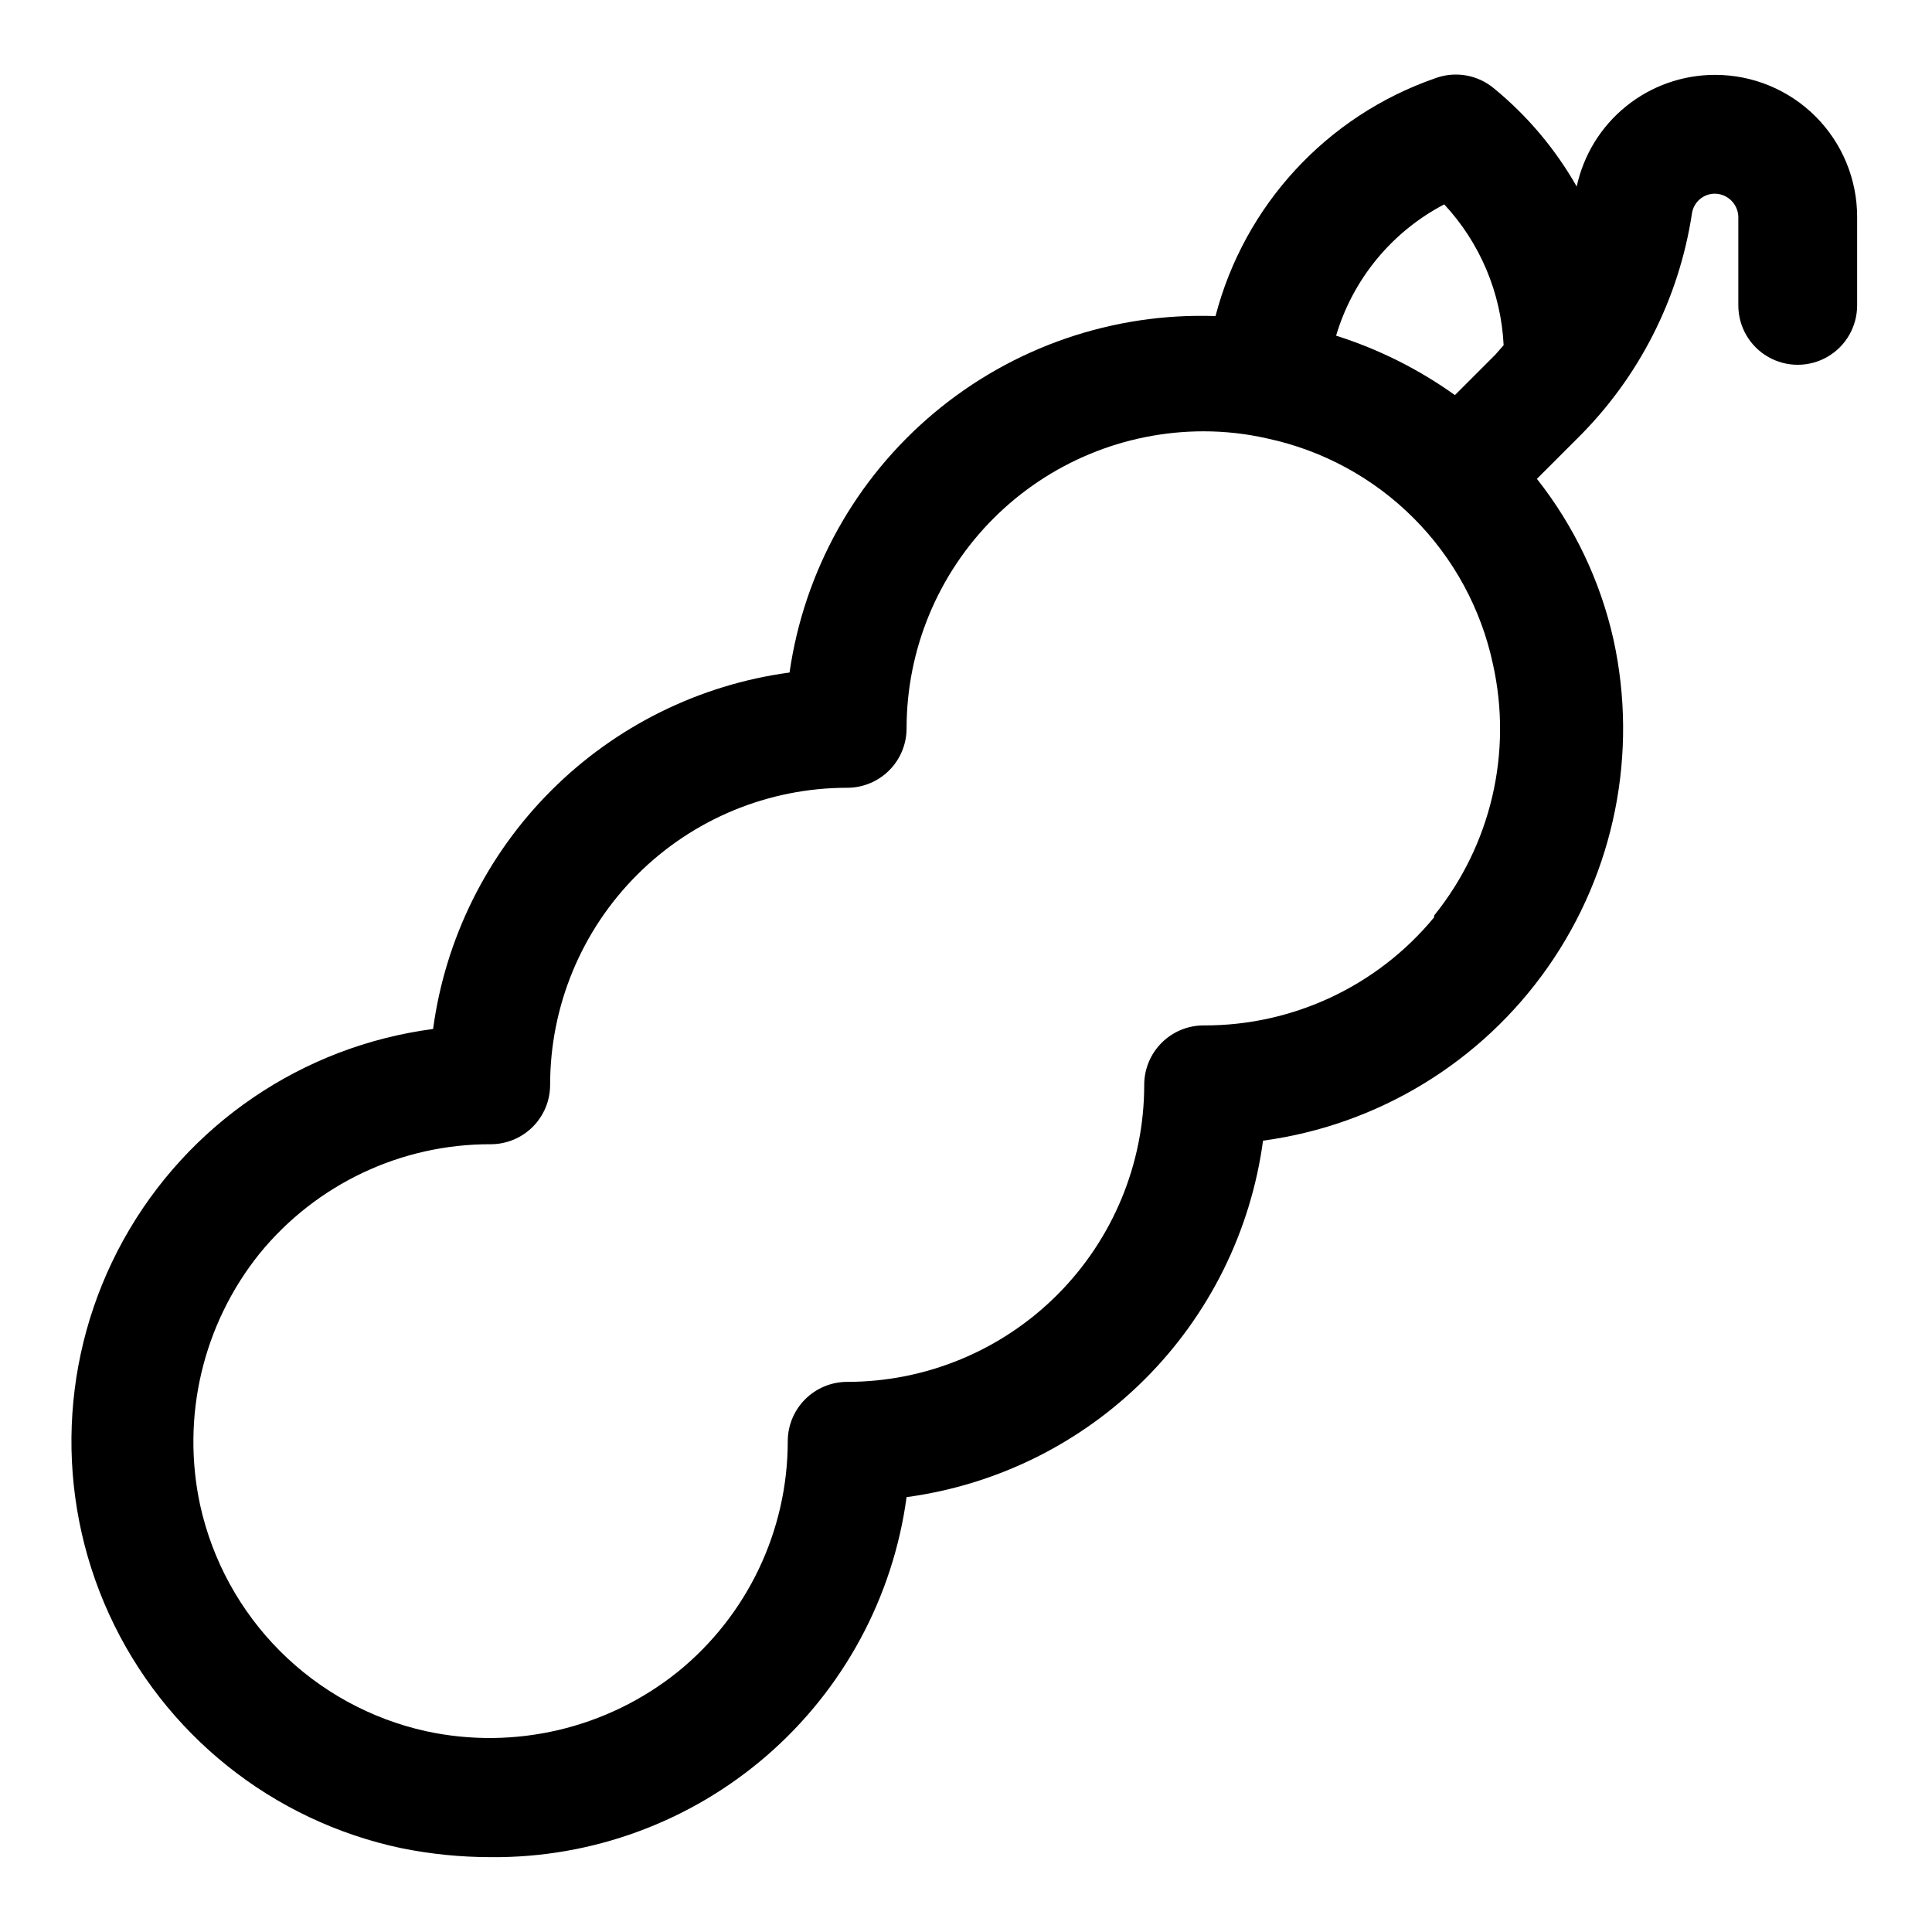 <?xml version="1.0" encoding="UTF-8"?>
<!-- Uploaded to: ICON Repo, www.svgrepo.com, Generator: ICON Repo Mixer Tools -->
<svg fill="#000000" width="800px" height="800px" version="1.1" viewBox="144 144 512 512" xmlns="http://www.w3.org/2000/svg">
 <path d="m598.53 163.84c-8.578-0.008-16.902 2.922-23.578 8.312-6.676 5.387-11.305 12.902-13.105 21.289-5.641-9.93-13.059-18.734-21.883-25.98-2.148-1.809-4.742-3.012-7.508-3.481-2.769-0.473-5.613-0.191-8.238 0.805-28.652 9.992-50.441 33.613-58.094 62.977-27.152-0.934-53.691 8.191-74.527 25.625-20.832 17.434-34.492 41.949-38.359 68.84-23.918 3.231-46.109 14.223-63.176 31.289-17.066 17.062-28.059 39.258-31.289 63.176-34.668 4.559-65.113 25.297-82.051 55.887-16.934 30.59-18.348 67.402-3.812 99.203 14.539 31.801 43.305 54.812 77.52 62.02 7.773 1.566 15.688 2.359 23.617 2.363 26.836 0.242 52.84-9.316 73.129-26.883 20.293-17.566 33.477-41.934 37.078-68.527 23.918-3.231 46.113-14.223 63.176-31.289 17.066-17.062 28.059-39.258 31.289-63.176 30.488-4.125 57.867-20.812 75.508-46.02 17.645-25.207 23.945-56.641 17.383-86.703-3.484-15.566-10.426-30.148-20.312-42.664l10.707-10.707c16.293-16.098 26.953-37.023 30.387-59.672 0.469-3.016 3.086-5.231 6.141-5.195 3.356 0.086 6.059 2.785 6.141 6.141v23.461c0 5.625 3 10.82 7.871 13.633 4.871 2.812 10.871 2.812 15.746 0 4.871-2.812 7.871-8.008 7.871-13.633v-23.461c0-9.977-3.965-19.551-11.023-26.605-7.055-7.059-16.625-11.023-26.605-11.023zm-71.793 34.324c9.484 10.191 15.059 23.406 15.742 37.312l-2.203 2.519-10.707 10.707c-9.605-6.867-20.23-12.18-31.488-15.746 4.449-14.996 14.789-27.551 28.656-34.793zm-2.676 188.93c-15.031 18.234-37.457 28.754-61.086 28.652-4.176 0-8.184 1.66-11.133 4.613-2.953 2.949-4.613 6.957-4.613 11.133 0 20.875-8.293 40.898-23.055 55.66-14.766 14.766-34.789 23.059-55.664 23.059-4.176 0-8.18 1.66-11.133 4.609-2.953 2.953-4.613 6.957-4.613 11.133-0.012 23.711-10.715 46.152-29.125 61.09-18.738 15.047-43.27 20.832-66.754 15.742-14.633-3.242-28.039-10.594-38.637-21.191s-17.949-24.004-21.191-38.637c-5.09-23.484 0.695-48.016 15.742-66.754 15.004-18.395 37.508-29.039 61.246-28.969 4.176 0 8.18-1.66 11.133-4.609 2.953-2.953 4.609-6.957 4.609-11.133 0-20.879 8.293-40.902 23.059-55.664 14.762-14.766 34.785-23.059 55.664-23.059 4.176 0 8.18-1.656 11.133-4.609s4.609-6.957 4.609-11.133c0-20.879 8.293-40.902 23.059-55.664 14.762-14.762 34.785-23.059 55.664-23.059 5.668 0 11.316 0.633 16.844 1.891 14.684 3.133 28.145 10.449 38.762 21.066 10.617 10.617 17.934 24.078 21.066 38.762 5.223 23.414-0.516 47.934-15.586 66.598z"/>
</svg>